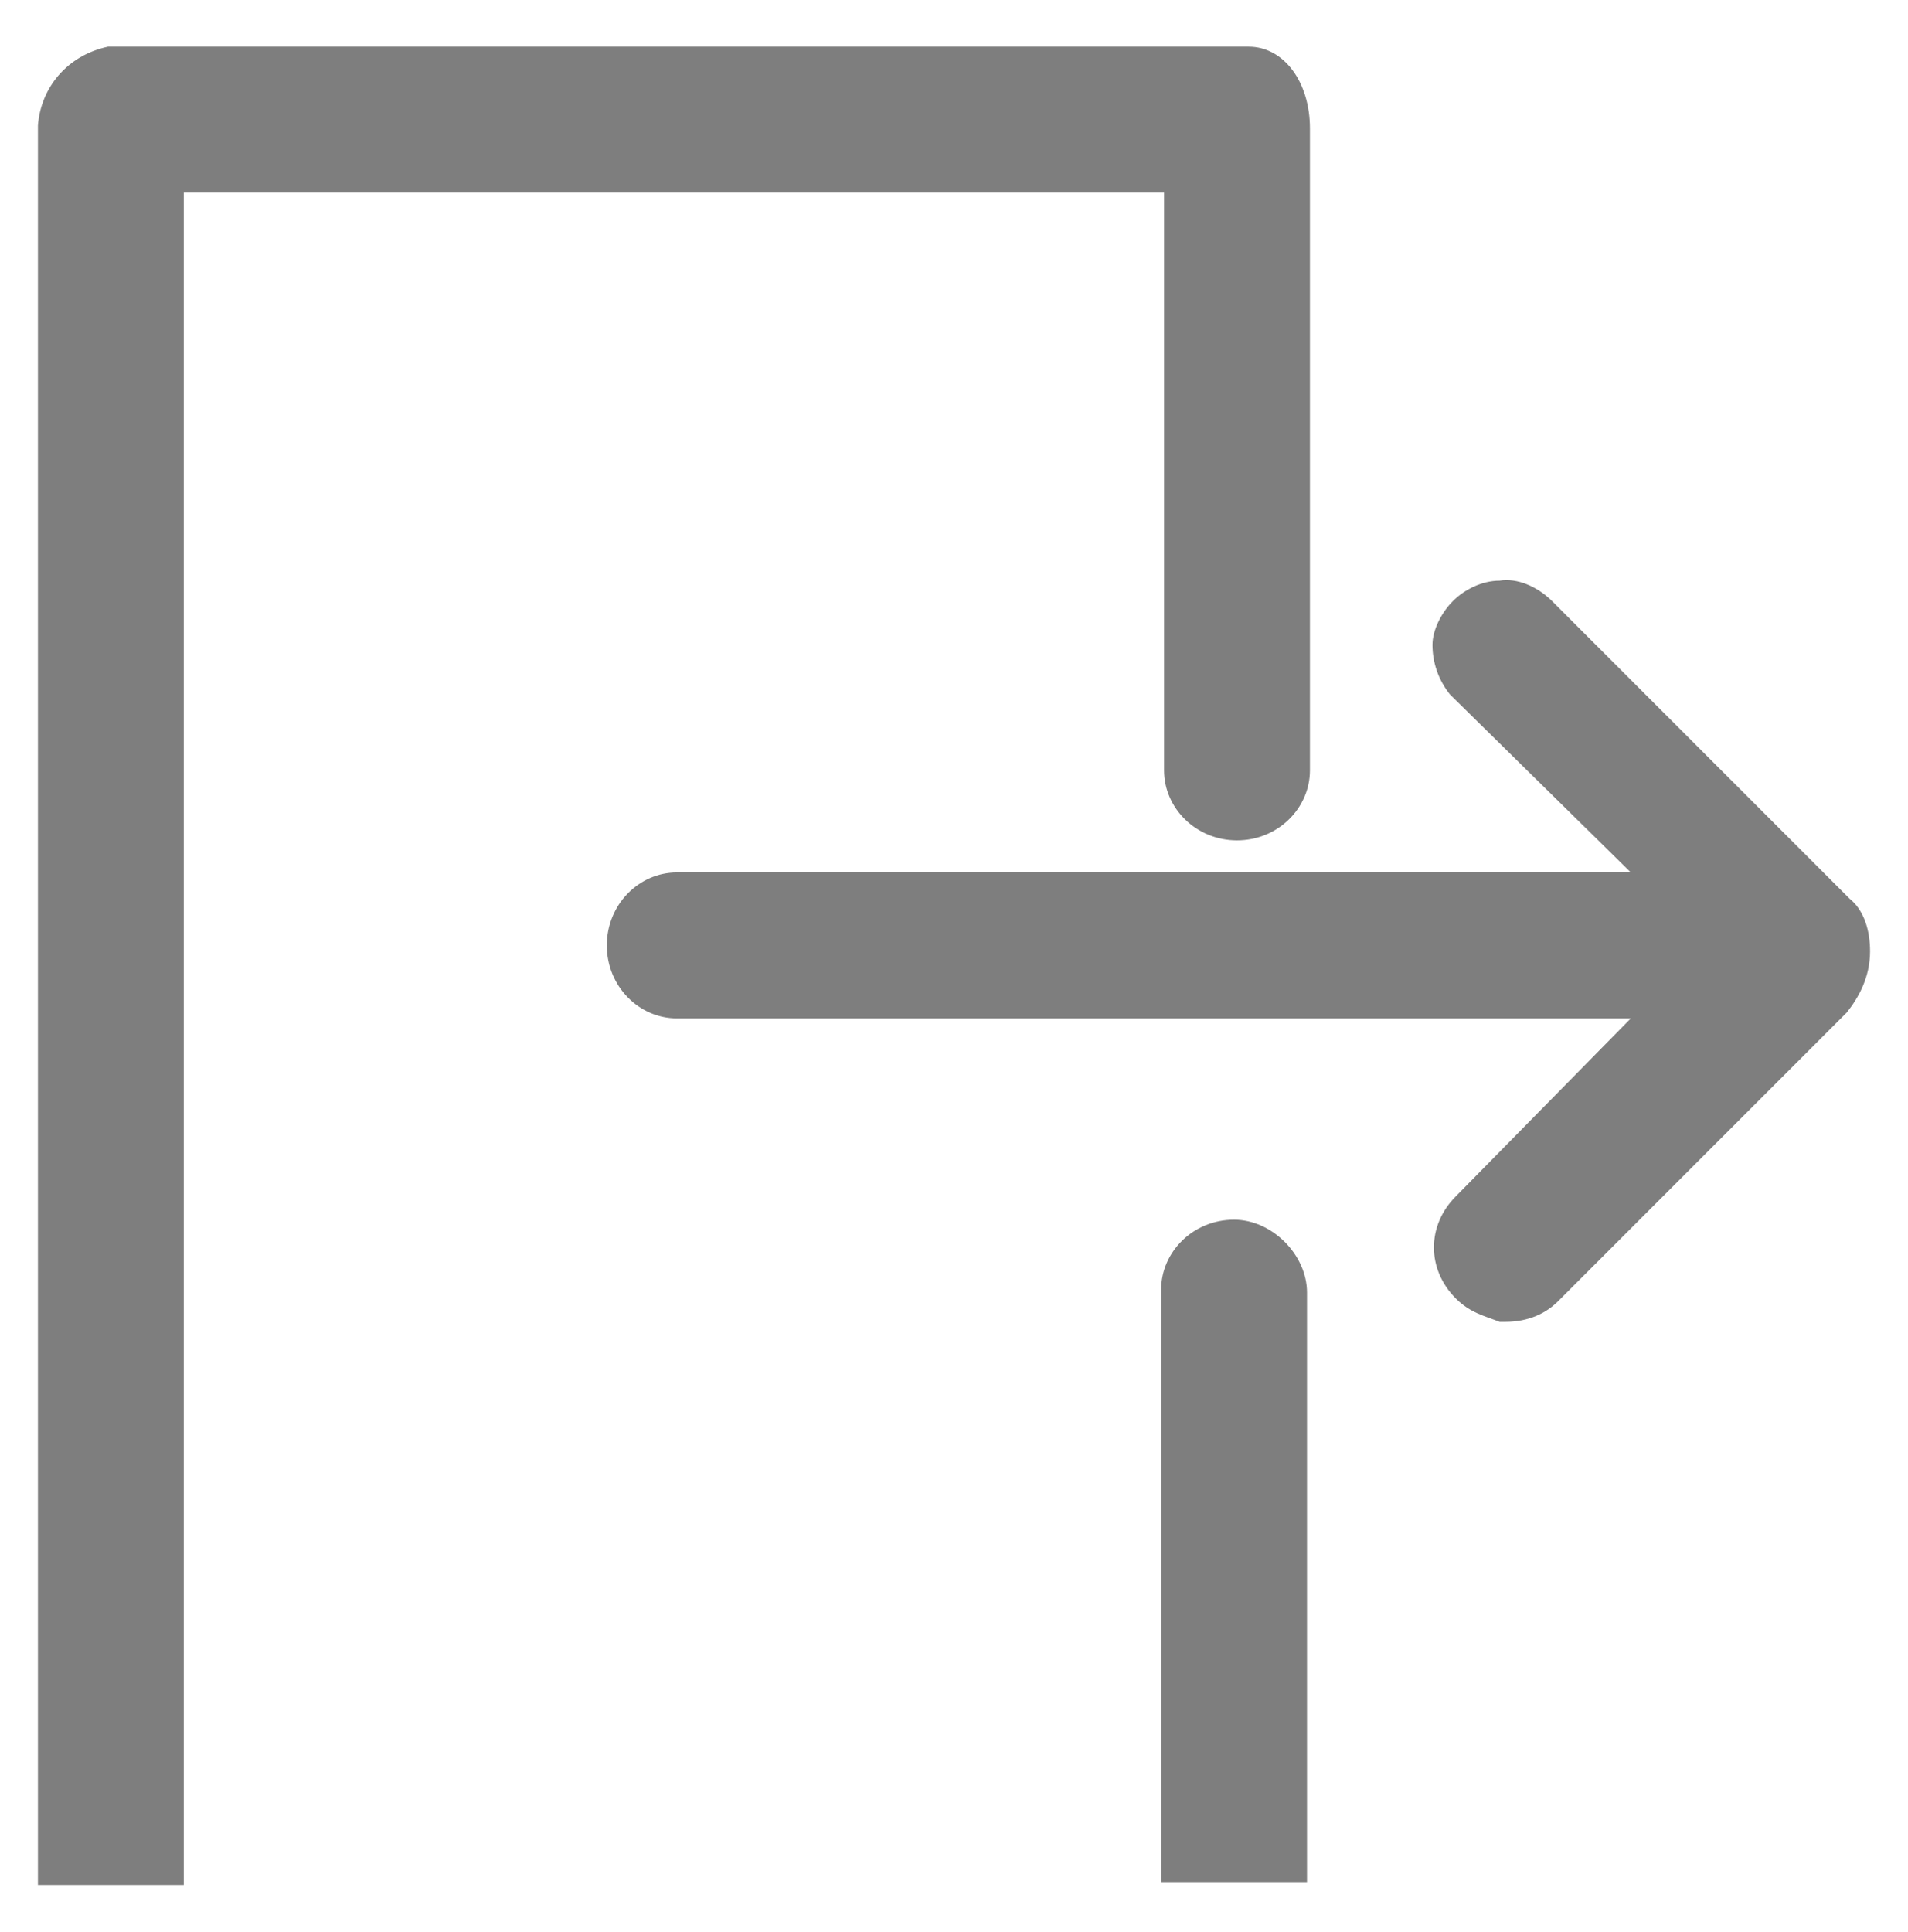 <?xml version="1.0" encoding="utf-8"?>
<!-- Generator: Adobe Illustrator 25.4.1, SVG Export Plug-In . SVG Version: 6.00 Build 0)  -->
<svg version="1.1" id="Calque_1" xmlns="http://www.w3.org/2000/svg" xmlns:xlink="http://www.w3.org/1999/xlink" x="0px" y="0px"
	 viewBox="0 0 65.4 66.2" style="enable-background:new 0 0 65.4 66.2;" xml:space="preserve">
<style type="text/css">
	.st0{fill:#7E7E7E;}
</style>
<g>
	<path class="st0" d="M63.4,30.8L53.2,20.6c-0.5-0.5-1.2-0.8-1.8-0.7c-0.6,0-1.2,0.3-1.6,0.7c-0.4,0.4-0.7,1-0.7,1.5
		c0,0.6,0.2,1.2,0.6,1.7l6.2,6.1H23.2c-1.3,0-2.4,1.1-2.4,2.5c0,1.4,1.1,2.5,2.4,2.5h32.7l-6,6.1c-1,1-1,2.5,0,3.5
		c0.5,0.5,1,0.6,1.5,0.8l0.2,0c0.8,0,1.4-0.3,1.8-0.7l9.8-9.8l0.1-0.1c0.4-0.5,0.8-1.2,0.8-2.1C64.1,31.9,63.9,31.2,63.4,30.8z"/>
	<path class="st0" d="M42.3,41.8c-1.4,0-2.5,1.1-2.5,2.4v20.3h5V44.3C44.8,43,43.6,41.8,42.3,41.8z"/>
	<path class="st0" d="M39.9,26.4c0,1.3,1.1,2.4,2.5,2.4s2.5-1.1,2.5-2.4v-22c0-1.6-0.9-2.8-2.1-2.8H3.9l-0.2,0
		C2.3,1.9,1.4,3,1.3,4.3l0,60.3h5v-58h33.6V26.4z"/>
</g>
</svg>
